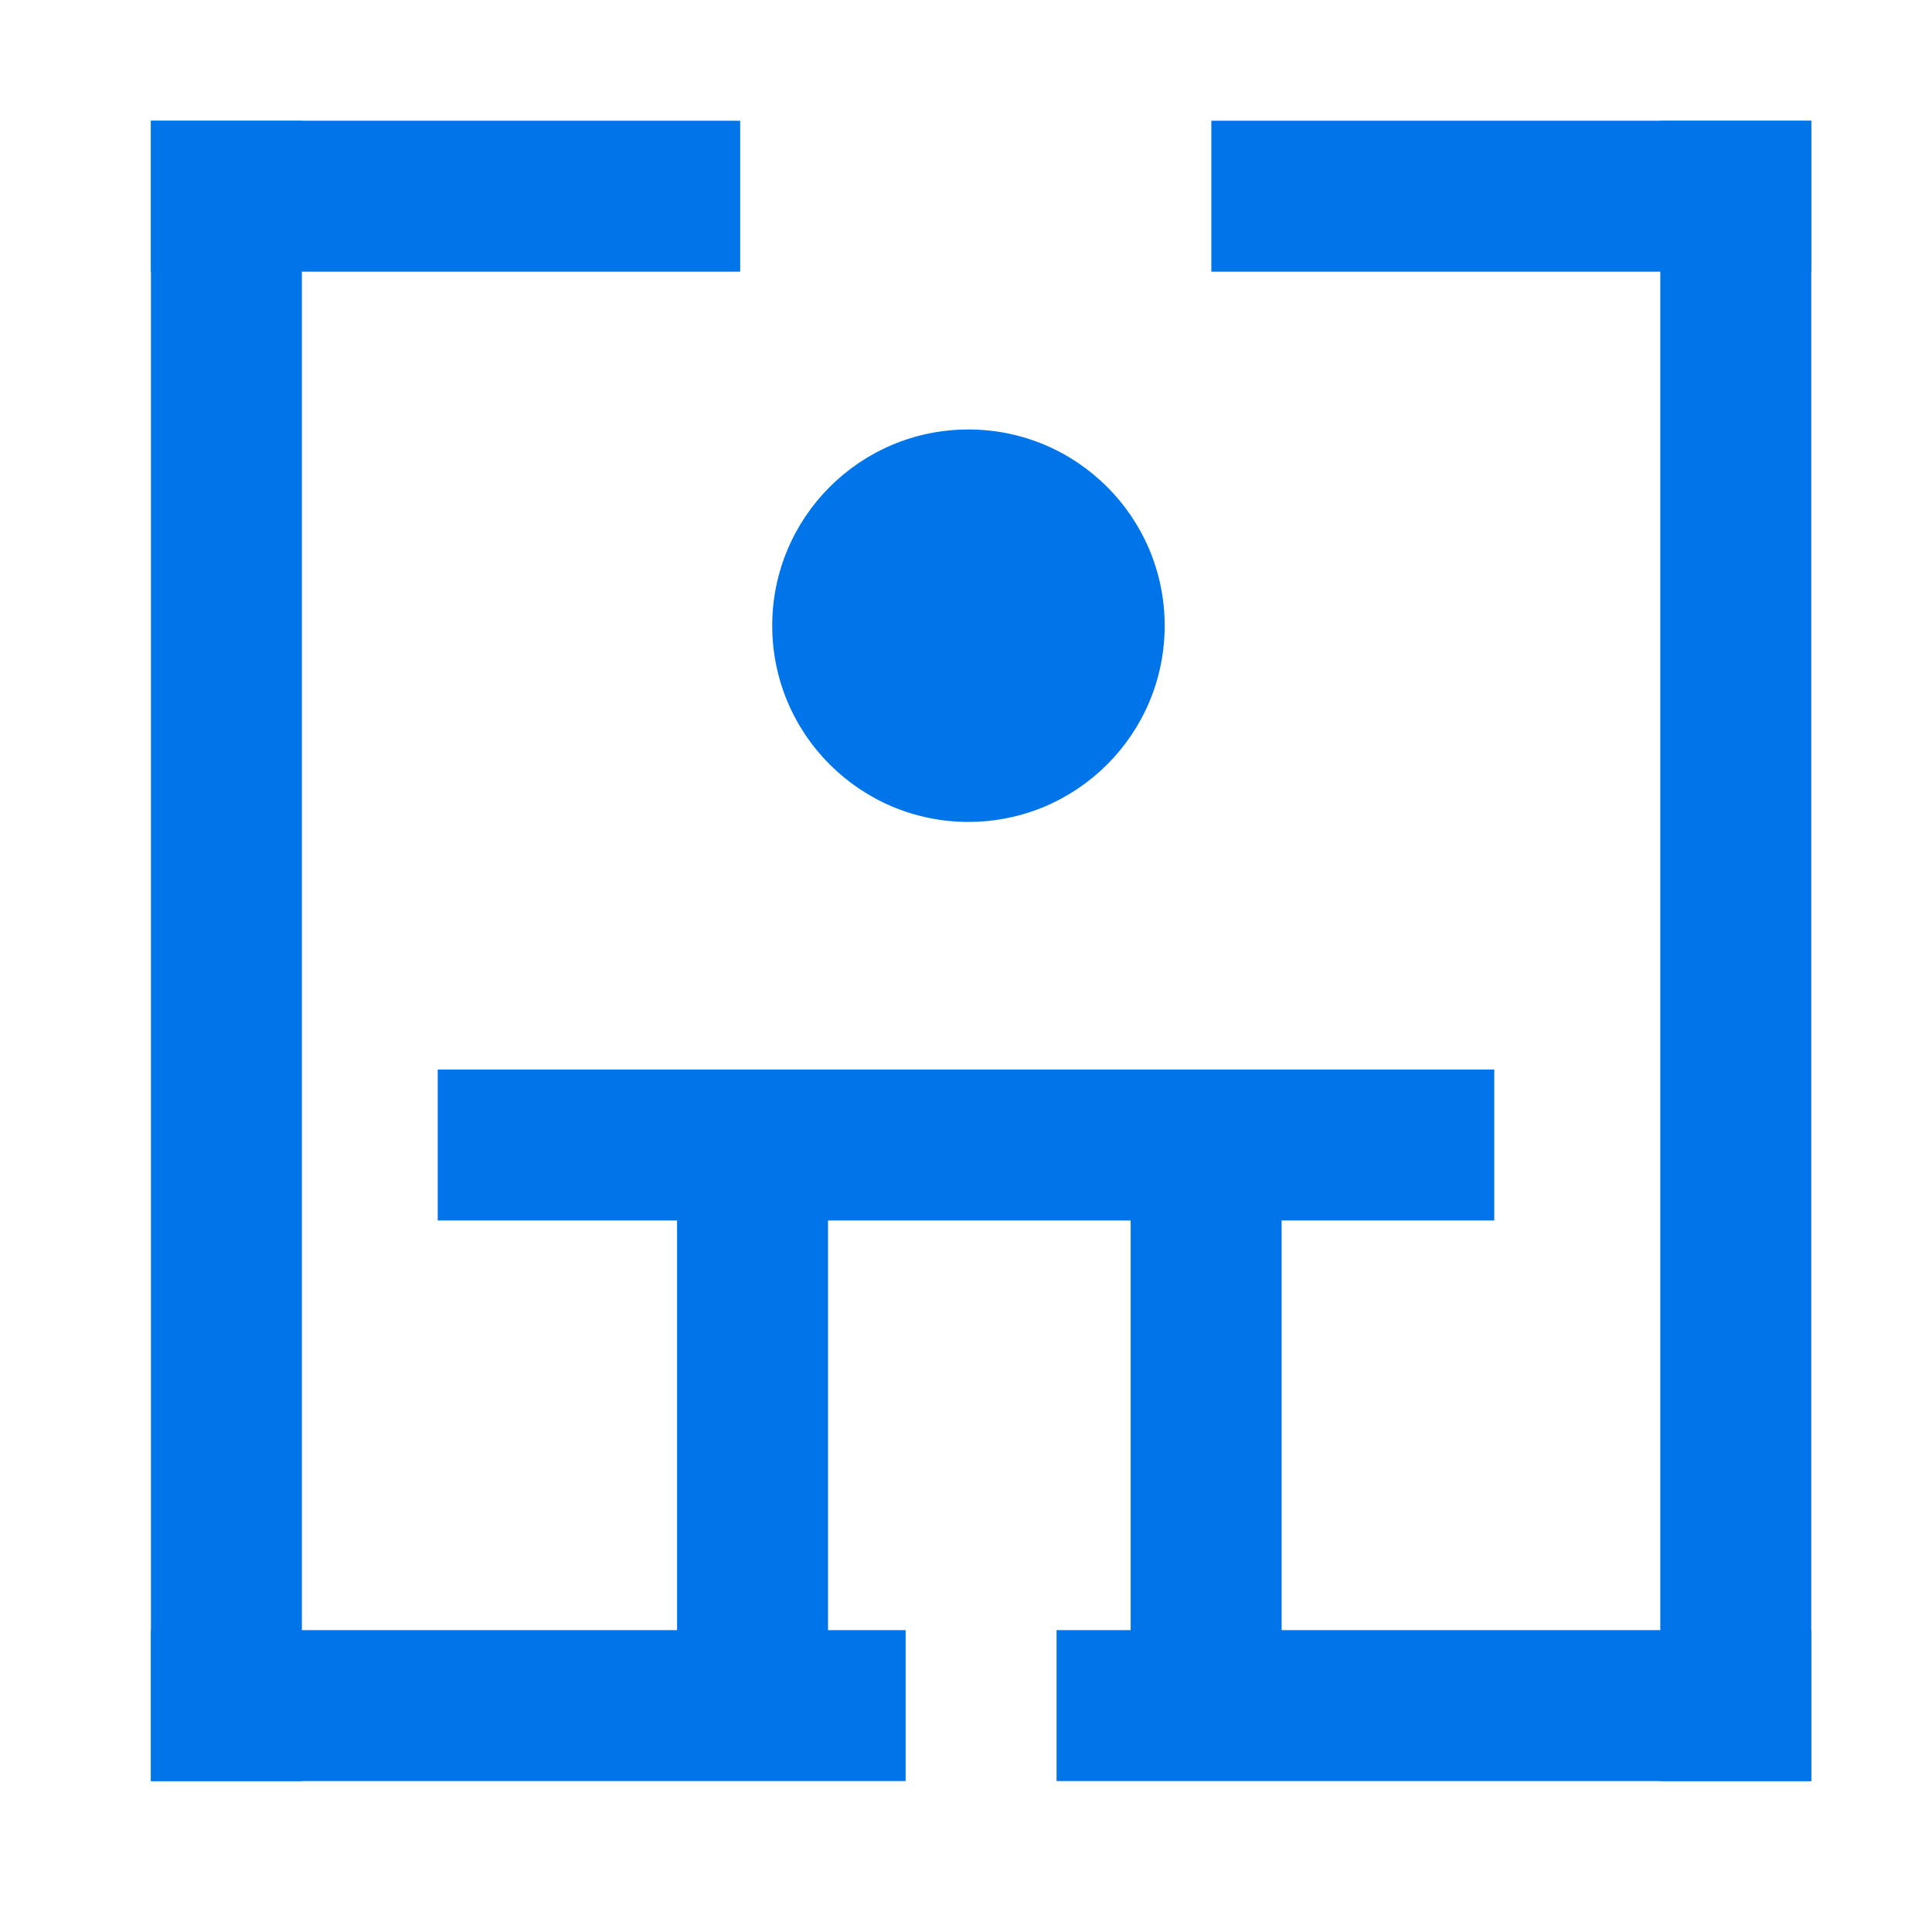 <?xml version="1.0" encoding="UTF-8" standalone="no"?>
<!-- Created with Inkscape (http://www.inkscape.org/) -->

<svg
   xmlns:dc="http://purl.org/dc/elements/1.1/"
   xmlns:cc="http://creativecommons.org/ns#"
   xmlns:rdf="http://www.w3.org/1999/02/22-rdf-syntax-ns#"
   xmlns:svg="http://www.w3.org/2000/svg"
   xmlns="http://www.w3.org/2000/svg"
   xmlns:xlink="http://www.w3.org/1999/xlink"
   xmlns:sodipodi="http://sodipodi.sourceforge.net/DTD/sodipodi-0.dtd"
   xmlns:inkscape="http://www.inkscape.org/namespaces/inkscape"
   width="64px"
   height="64px"
   id="svg2985"
   version="1.1"
   inkscape:version="0.91 r13725"
   sodipodi:docname="logo-pos.svg"
   inkscape:export-filename="C:\MisDocs\2016\CopiasSegsPublic\Jorge\fuentes\logos\logo-pos.png"
   inkscape:export-xdpi="209.45454"
   inkscape:export-ydpi="209.45454">
  <script
     xlink:href=""
     id="script3761" />
  <defs
     id="defs2987" />
  <sodipodi:namedview
     id="base"
     pagecolor="#ffffff"
     bordercolor="#666666"
     borderopacity="1.0"
     inkscape:pageopacity="0"
     inkscape:pageshadow="2"
     inkscape:zoom="5.6568546"
     inkscape:cx="36.00478"
     inkscape:cy="20.074404"
     inkscape:current-layer="layer5"
     showgrid="true"
     inkscape:document-units="px"
     inkscape:grid-bbox="true"
     showguides="true"
     inkscape:guide-bbox="true"
     inkscape:window-width="1920"
     inkscape:window-height="1017"
     inkscape:window-x="-8"
     inkscape:window-y="-8"
     inkscape:window-maximized="1">
    <inkscape:grid
       type="xygrid"
       id="grid3765"
       empspacing="5"
       visible="true"
       enabled="true"
       snapvisiblegridlinesonly="true" />
    <sodipodi:guide
       orientation="1,0"
       position="32,70"
       id="guide3771" />
    <sodipodi:guide
       orientation="0,1"
       position="2,32"
       id="guide3773" />
  </sodipodi:namedview>
  <g
     inkscape:groupmode="layer"
     id="layer5"
     inkscape:label="logo">
    <g
       id="g3400"
       style="fill:#0075ea;fill-opacity:1"
       inkscape:export-xdpi="209.45454"
       inkscape:export-ydpi="209.45454">
      <rect
         y="4"
         x="5"
         height="5"
         width="19.52"
         id="rect4334"
         style="display:inline;fill:#0075ea;fill-opacity:1;stroke:none" />
      <rect
         y="4"
         x="5"
         height="55"
         width="5"
         id="rect4336"
         style="display:inline;fill:#0075ea;fill-opacity:1;stroke:none" />
      <rect
         y="54"
         x="5"
         height="5"
         width="25"
         id="rect4338"
         style="display:inline;fill:#0075ea;fill-opacity:1;stroke:none" />
      <rect
         y="4"
         x="40.127"
         height="5"
         width="19.873"
         id="rect4340"
         style="display:inline;fill:#0075ea;fill-opacity:1;stroke:none" />
      <rect
         y="4"
         x="55"
         height="55"
         width="5"
         id="rect4342"
         style="display:inline;fill:#0075ea;fill-opacity:1;stroke:none" />
      <rect
         y="54"
         x="35"
         height="5"
         width="25"
         id="rect4344"
         style="display:inline;fill:#0075ea;fill-opacity:1;stroke:none" />
      <rect
         y="35.43"
         x="14.5"
         height="5"
         width="35"
         id="rect4348-8-0"
         style="display:inline;fill:#0075ea;fill-opacity:1;stroke:none" />
      <rect
         y="39.369"
         x="37.455"
         height="15.037"
         width="5"
         id="rect4350-8-9"
         style="display:inline;fill:#0075ea;fill-opacity:1;stroke:none" />
      <rect
         y="39.989"
         x="22.429"
         height="15.037"
         width="5"
         id="rect4352-2-4"
         style="display:inline;fill:#0075ea;fill-opacity:1;stroke:none" />
      <circle
         r="6.5"
         cy="25.5"
         cx="36.5"
         transform="translate(-4.419,-4.773)"
         id="path3836"
         style="fill:#0075ea;stroke:none;fill-opacity:1" />
    </g>
  </g>
</svg>
